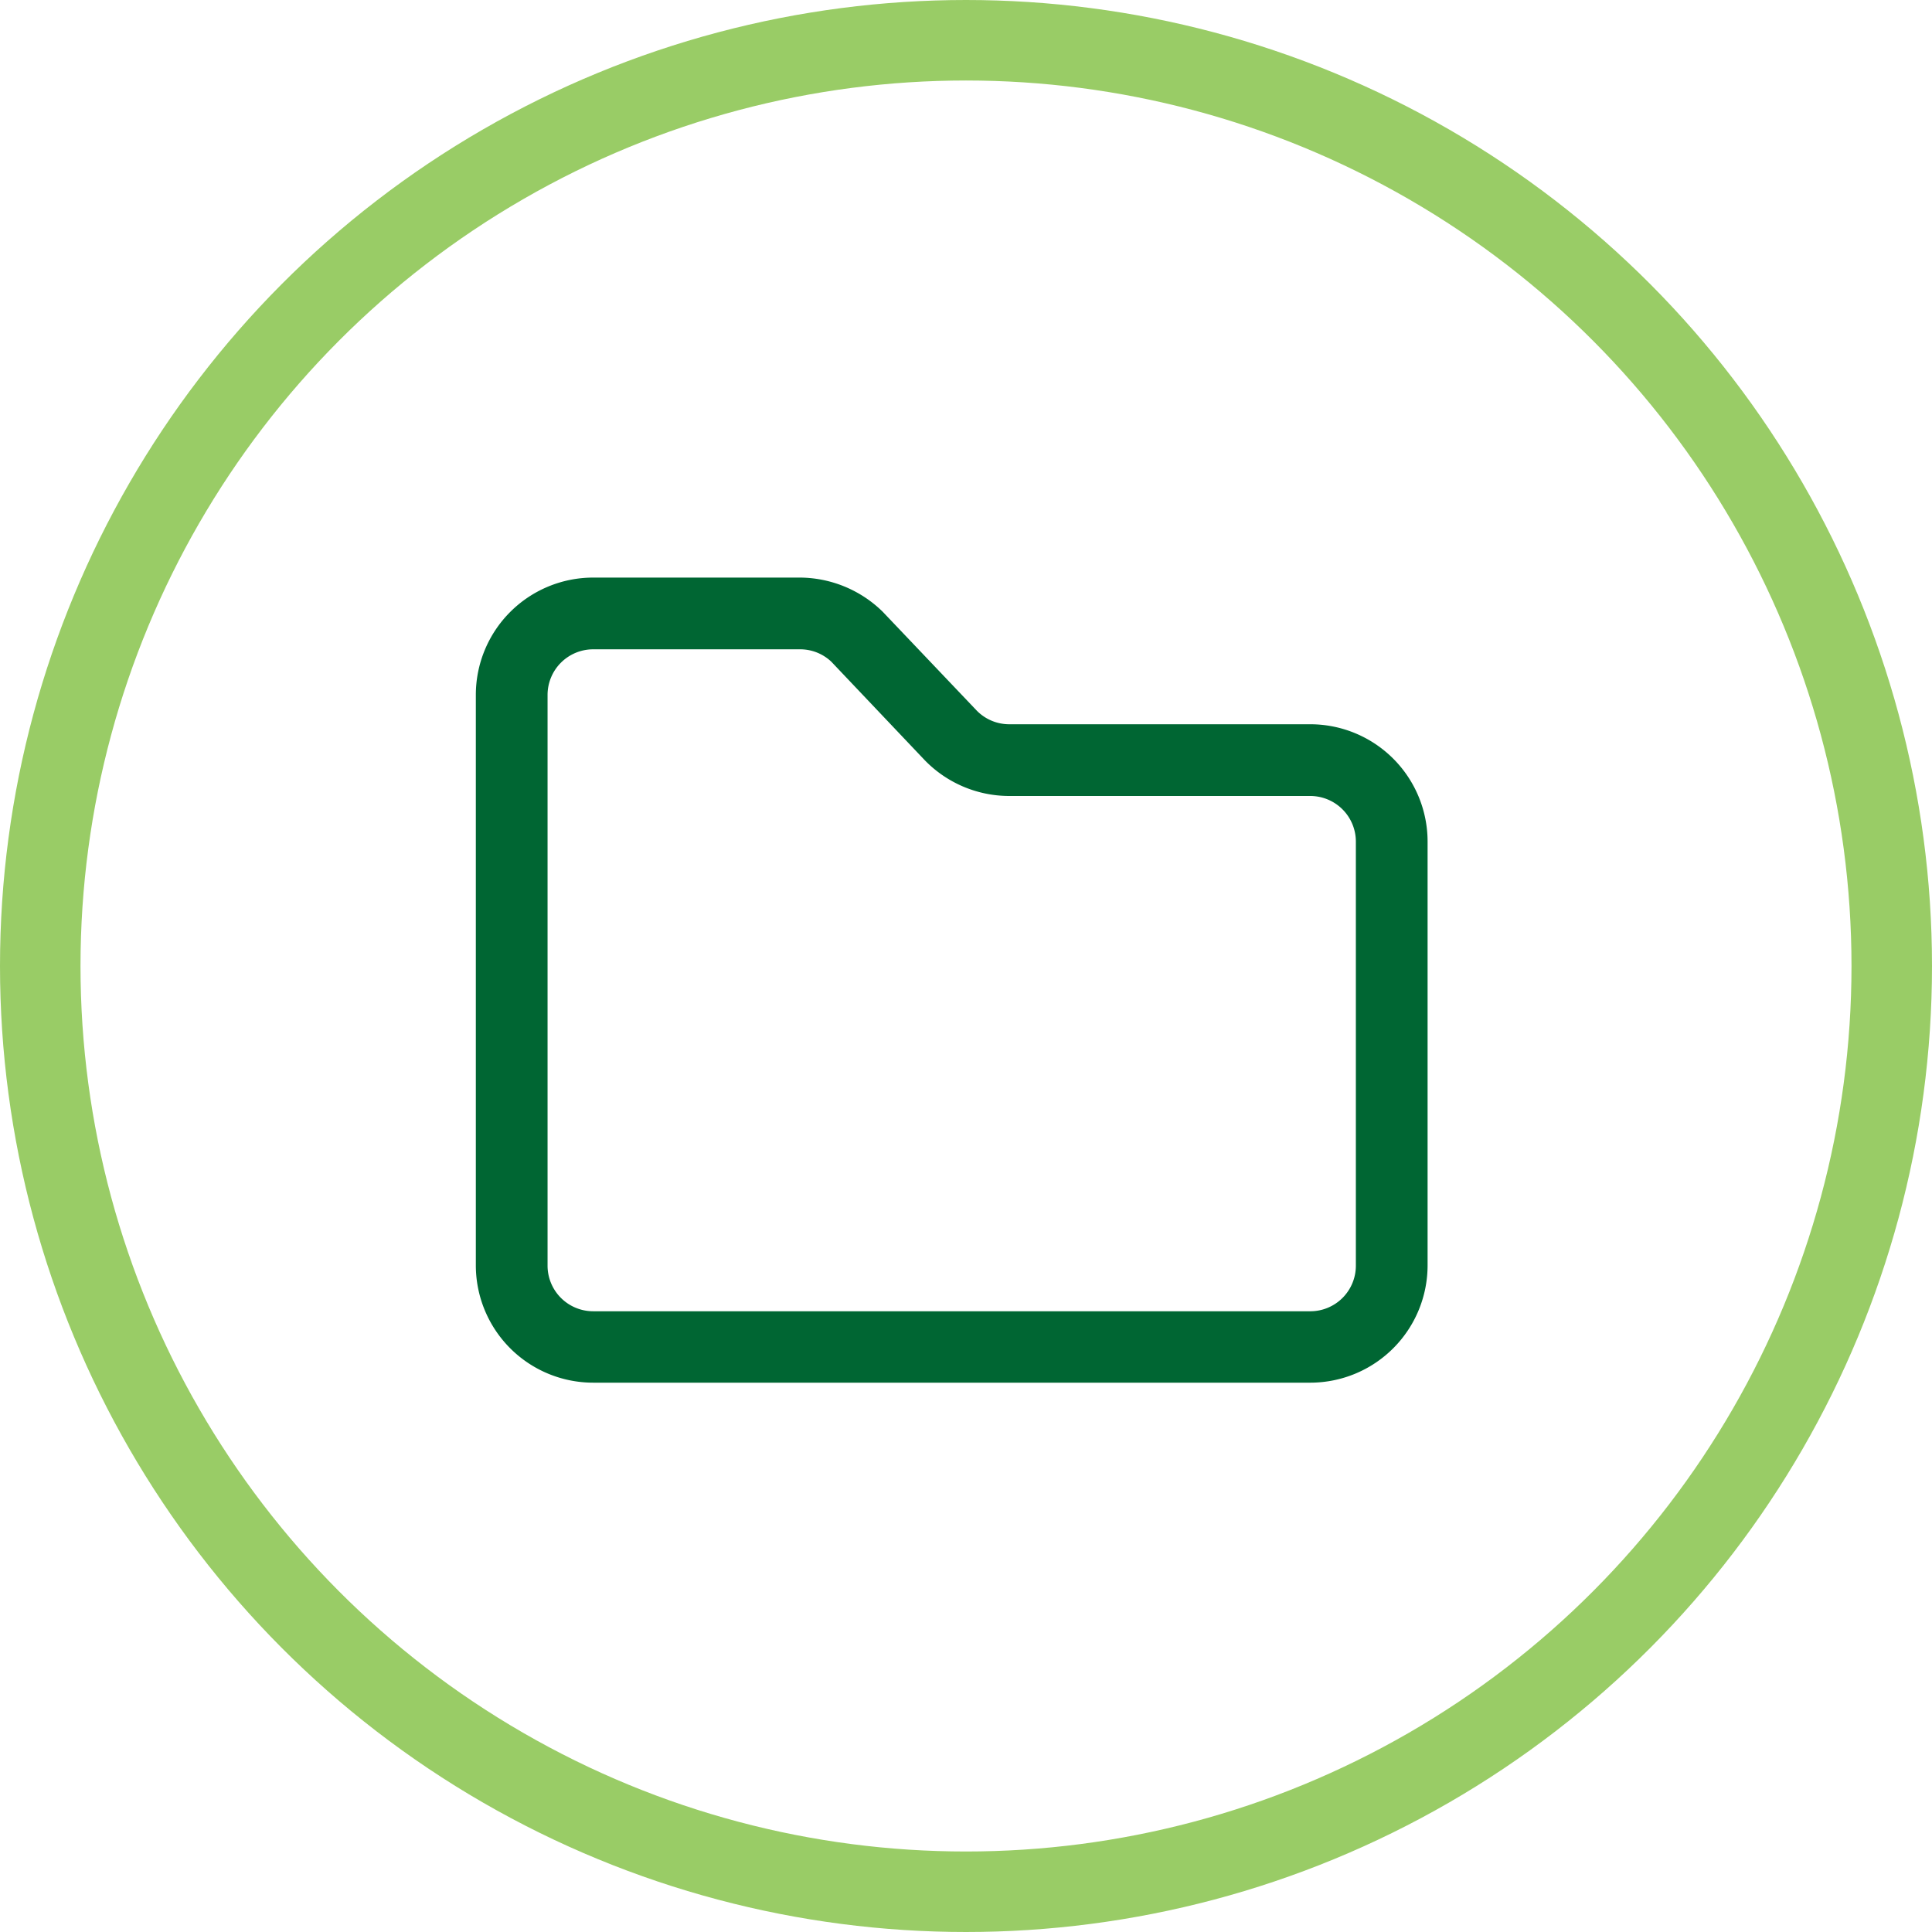 <svg xmlns="http://www.w3.org/2000/svg" width="24" height="24" viewBox="0 0 24 24">
  <g id="icon-ordner" transform="translate(-1336 -2967.645)">
    <g id="Ellipse_8" data-name="Ellipse 8" transform="translate(1336 2967.645)" fill="none" stroke="#9c6" stroke-width="1">
      <circle cx="12" cy="12" r="12" stroke="none"/>
      <circle cx="12" cy="12" r="11.5" fill="none"/>
    </g>
    <g id="folder" transform="translate(1341.911 2974.82)">
      <g id="Gruppe_9" data-name="Gruppe 9">
        <path id="Pfad_9" data-name="Pfad 9" d="M10.366,41.178H6.624a.565.565,0,0,1-.4-.168L5.054,39.78A1.48,1.48,0,0,0,4,39.356H1.457A1.458,1.458,0,0,0,0,40.813V47.9a1.458,1.458,0,0,0,1.457,1.457h8.916a1.458,1.458,0,0,0,1.45-1.461V42.634A1.458,1.458,0,0,0,10.366,41.178Zm.566,6.724a.566.566,0,0,1-.561.568H1.457A.567.567,0,0,1,.891,47.9V40.813a.567.567,0,0,1,.566-.566h2.57a.562.562,0,0,1,.39.155l1.161,1.224a1.464,1.464,0,0,0,1.046.443h3.742a.567.567,0,0,1,.566.566V47.9Z" transform="translate(0 -39.356)" fill="#063"/>
      </g>
    </g>
  </g>
</svg>
